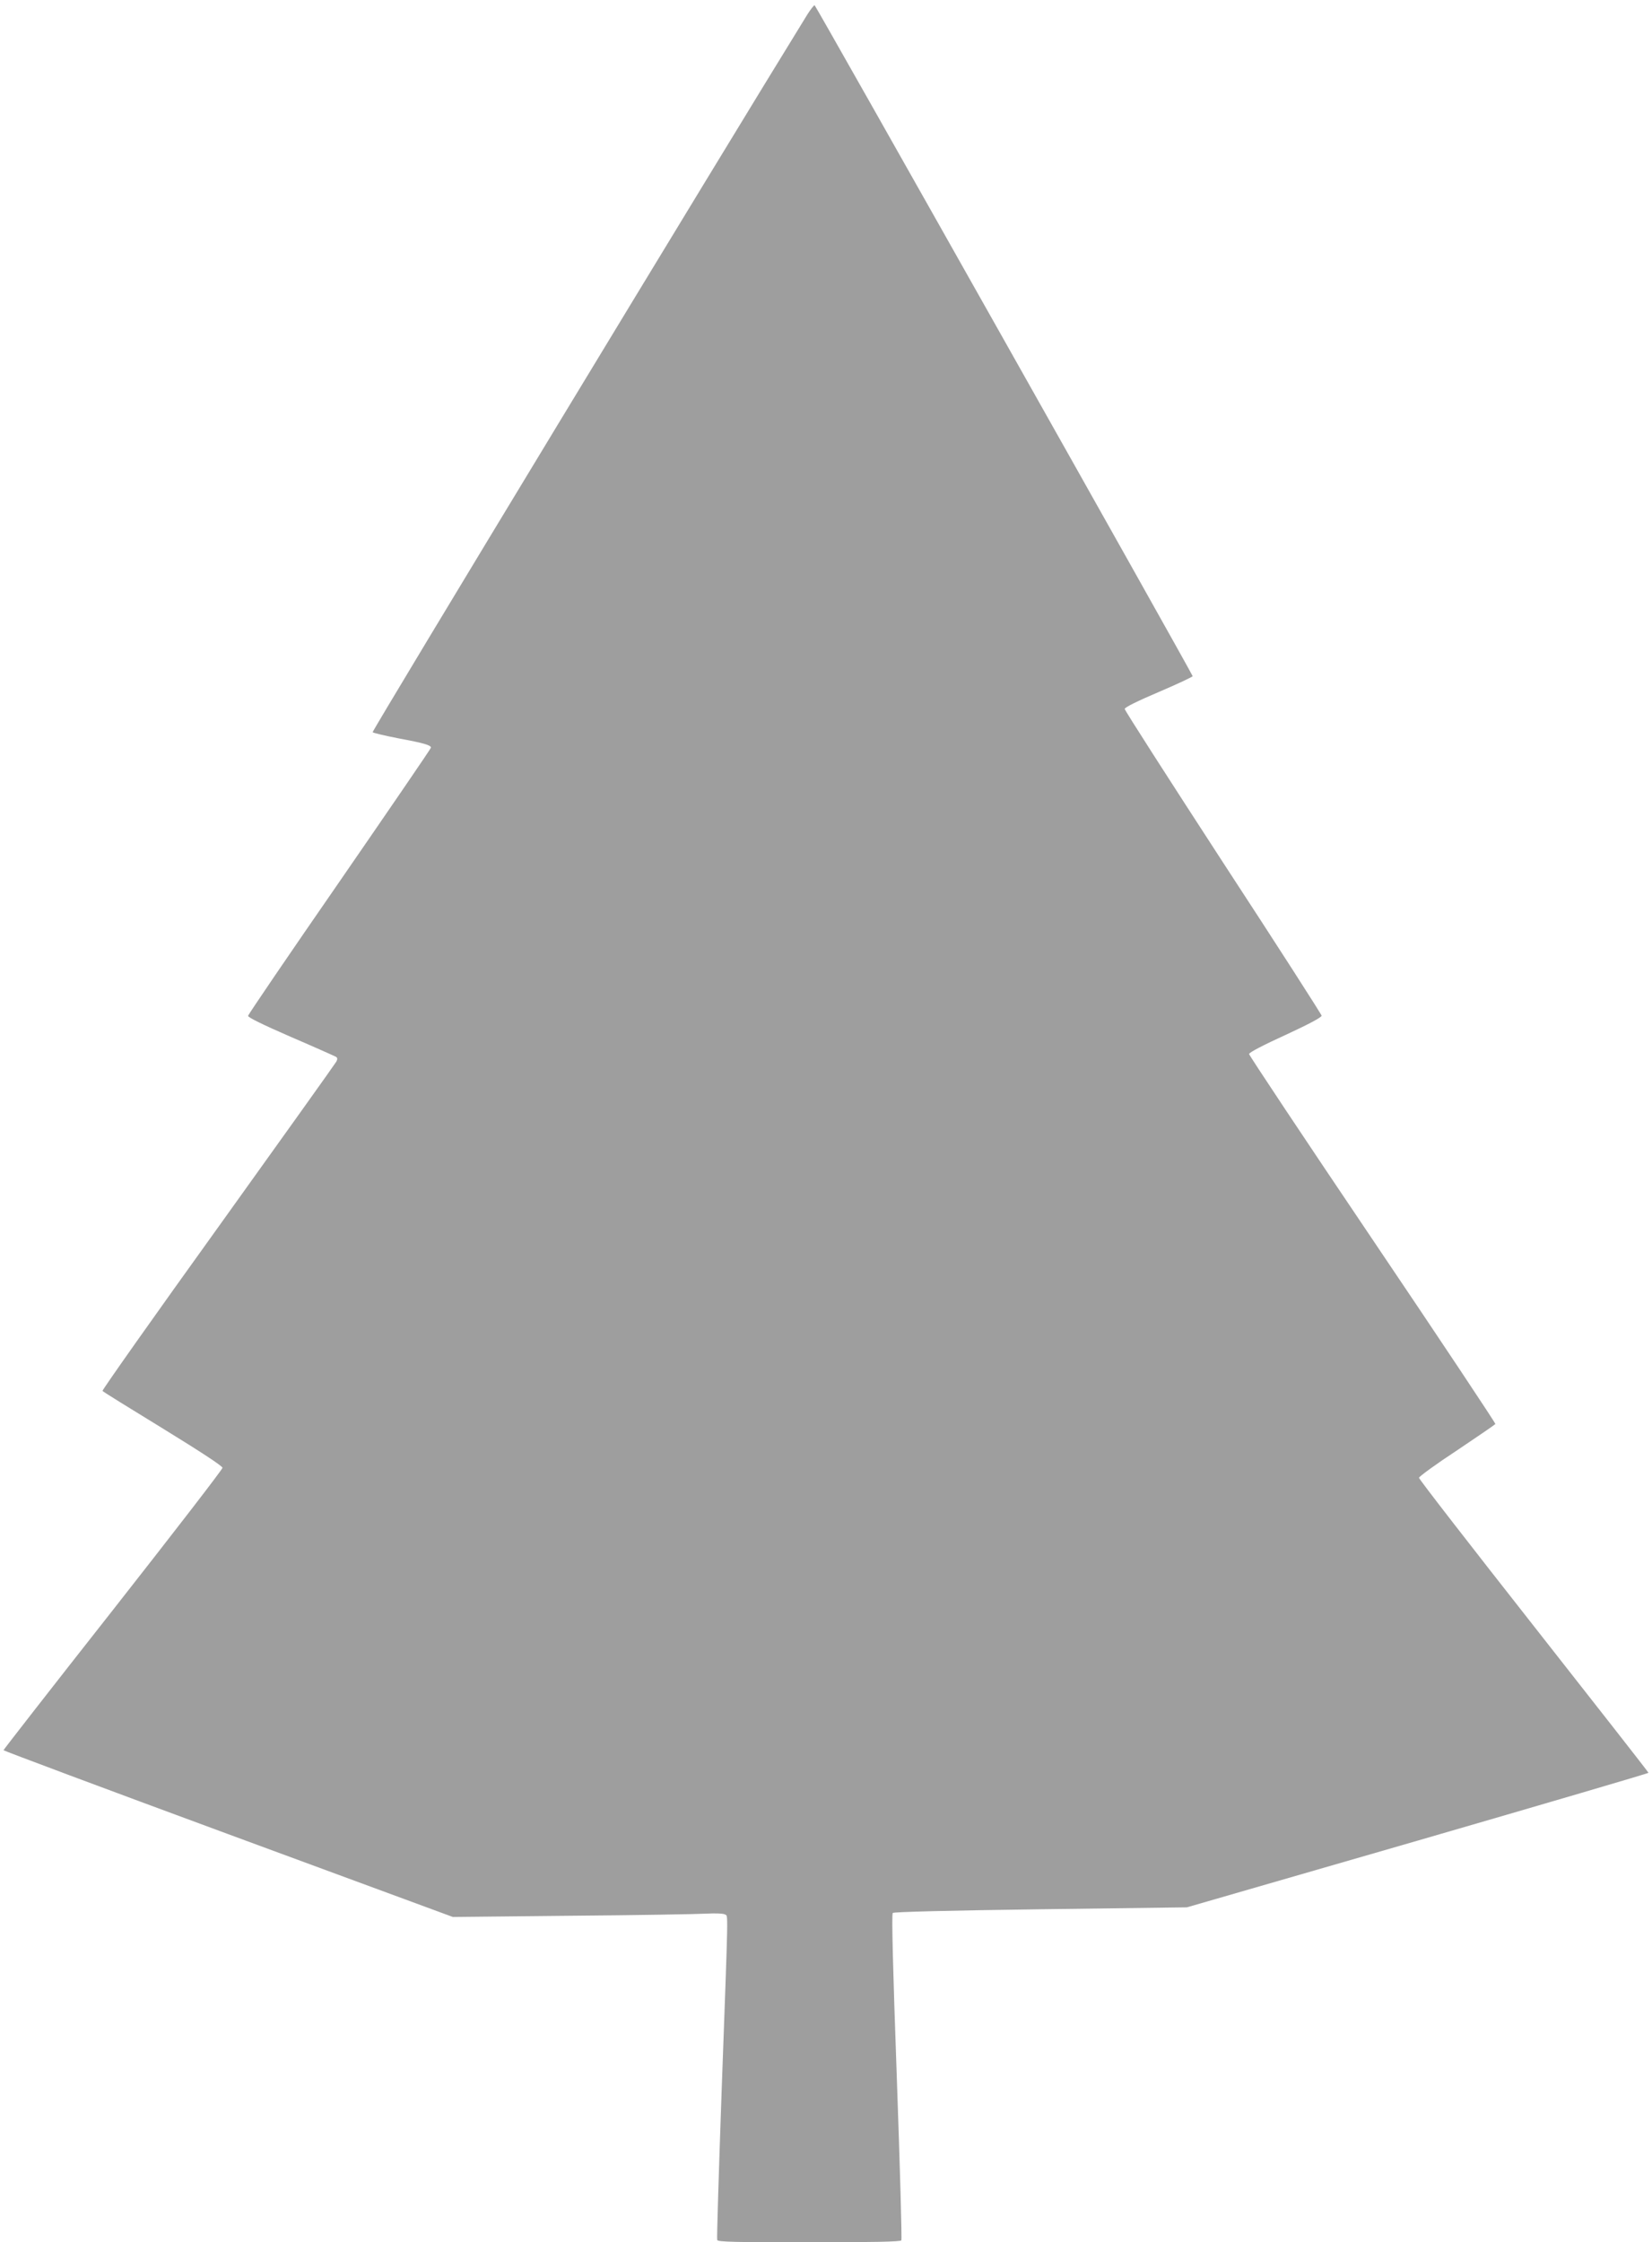 <?xml version="1.0" standalone="no"?>
<!DOCTYPE svg PUBLIC "-//W3C//DTD SVG 20010904//EN"
 "http://www.w3.org/TR/2001/REC-SVG-20010904/DTD/svg10.dtd">
<svg version="1.0" xmlns="http://www.w3.org/2000/svg"
 width="943pt" height="1280pt" viewBox="0 0 943 1280"
 preserveAspectRatio="xMidYMid meet">
<g transform="translate(0,1280) scale(0.1,-0.1)"
fill="#9e9e9e" stroke="none">
<path d="M4609 12718 c-477 -773 -2488 -4093 -2482 -4098 4 -4 71 -20 148 -35
146 -27 185 -39 185 -53 0 -5 -235 -348 -521 -763 -287 -415 -522 -760 -523
-768 -1 -9 88 -52 244 -120 135 -58 251 -110 258 -114 9 -6 9 -13 2 -27 -6
-11 -310 -437 -675 -946 -366 -509 -663 -930 -660 -934 2 -4 157 -100 345
-215 218 -134 340 -214 340 -224 0 -9 -282 -374 -625 -811 -344 -437 -625
-798 -625 -801 0 -3 577 -219 1282 -479 l1283 -473 675 7 c371 3 718 9 770 12
55 3 101 1 109 -5 18 -12 19 63 -20 -1015 -16 -456 -28 -835 -25 -843 4 -11
100 -13 525 -13 359 0 522 3 526 11 4 6 -8 426 -26 935 -22 613 -30 927 -23
934 6 6 319 14 844 21 l835 11 1318 381 c724 210 1317 384 1317 387 0 3 -295
380 -655 838 -360 458 -655 838 -655 846 0 7 97 78 216 156 118 79 217 147
220 151 2 4 -313 478 -701 1053 -388 575 -705 1052 -705 1059 0 9 83 52 208
109 132 61 207 101 206 110 -1 8 -254 402 -563 875 -308 474 -561 868 -561
876 0 9 73 45 195 97 108 46 194 87 193 90 -14 36 -2152 3830 -2158 3830 -5 0
-23 -24 -41 -52z"/>
</g>
</svg>
